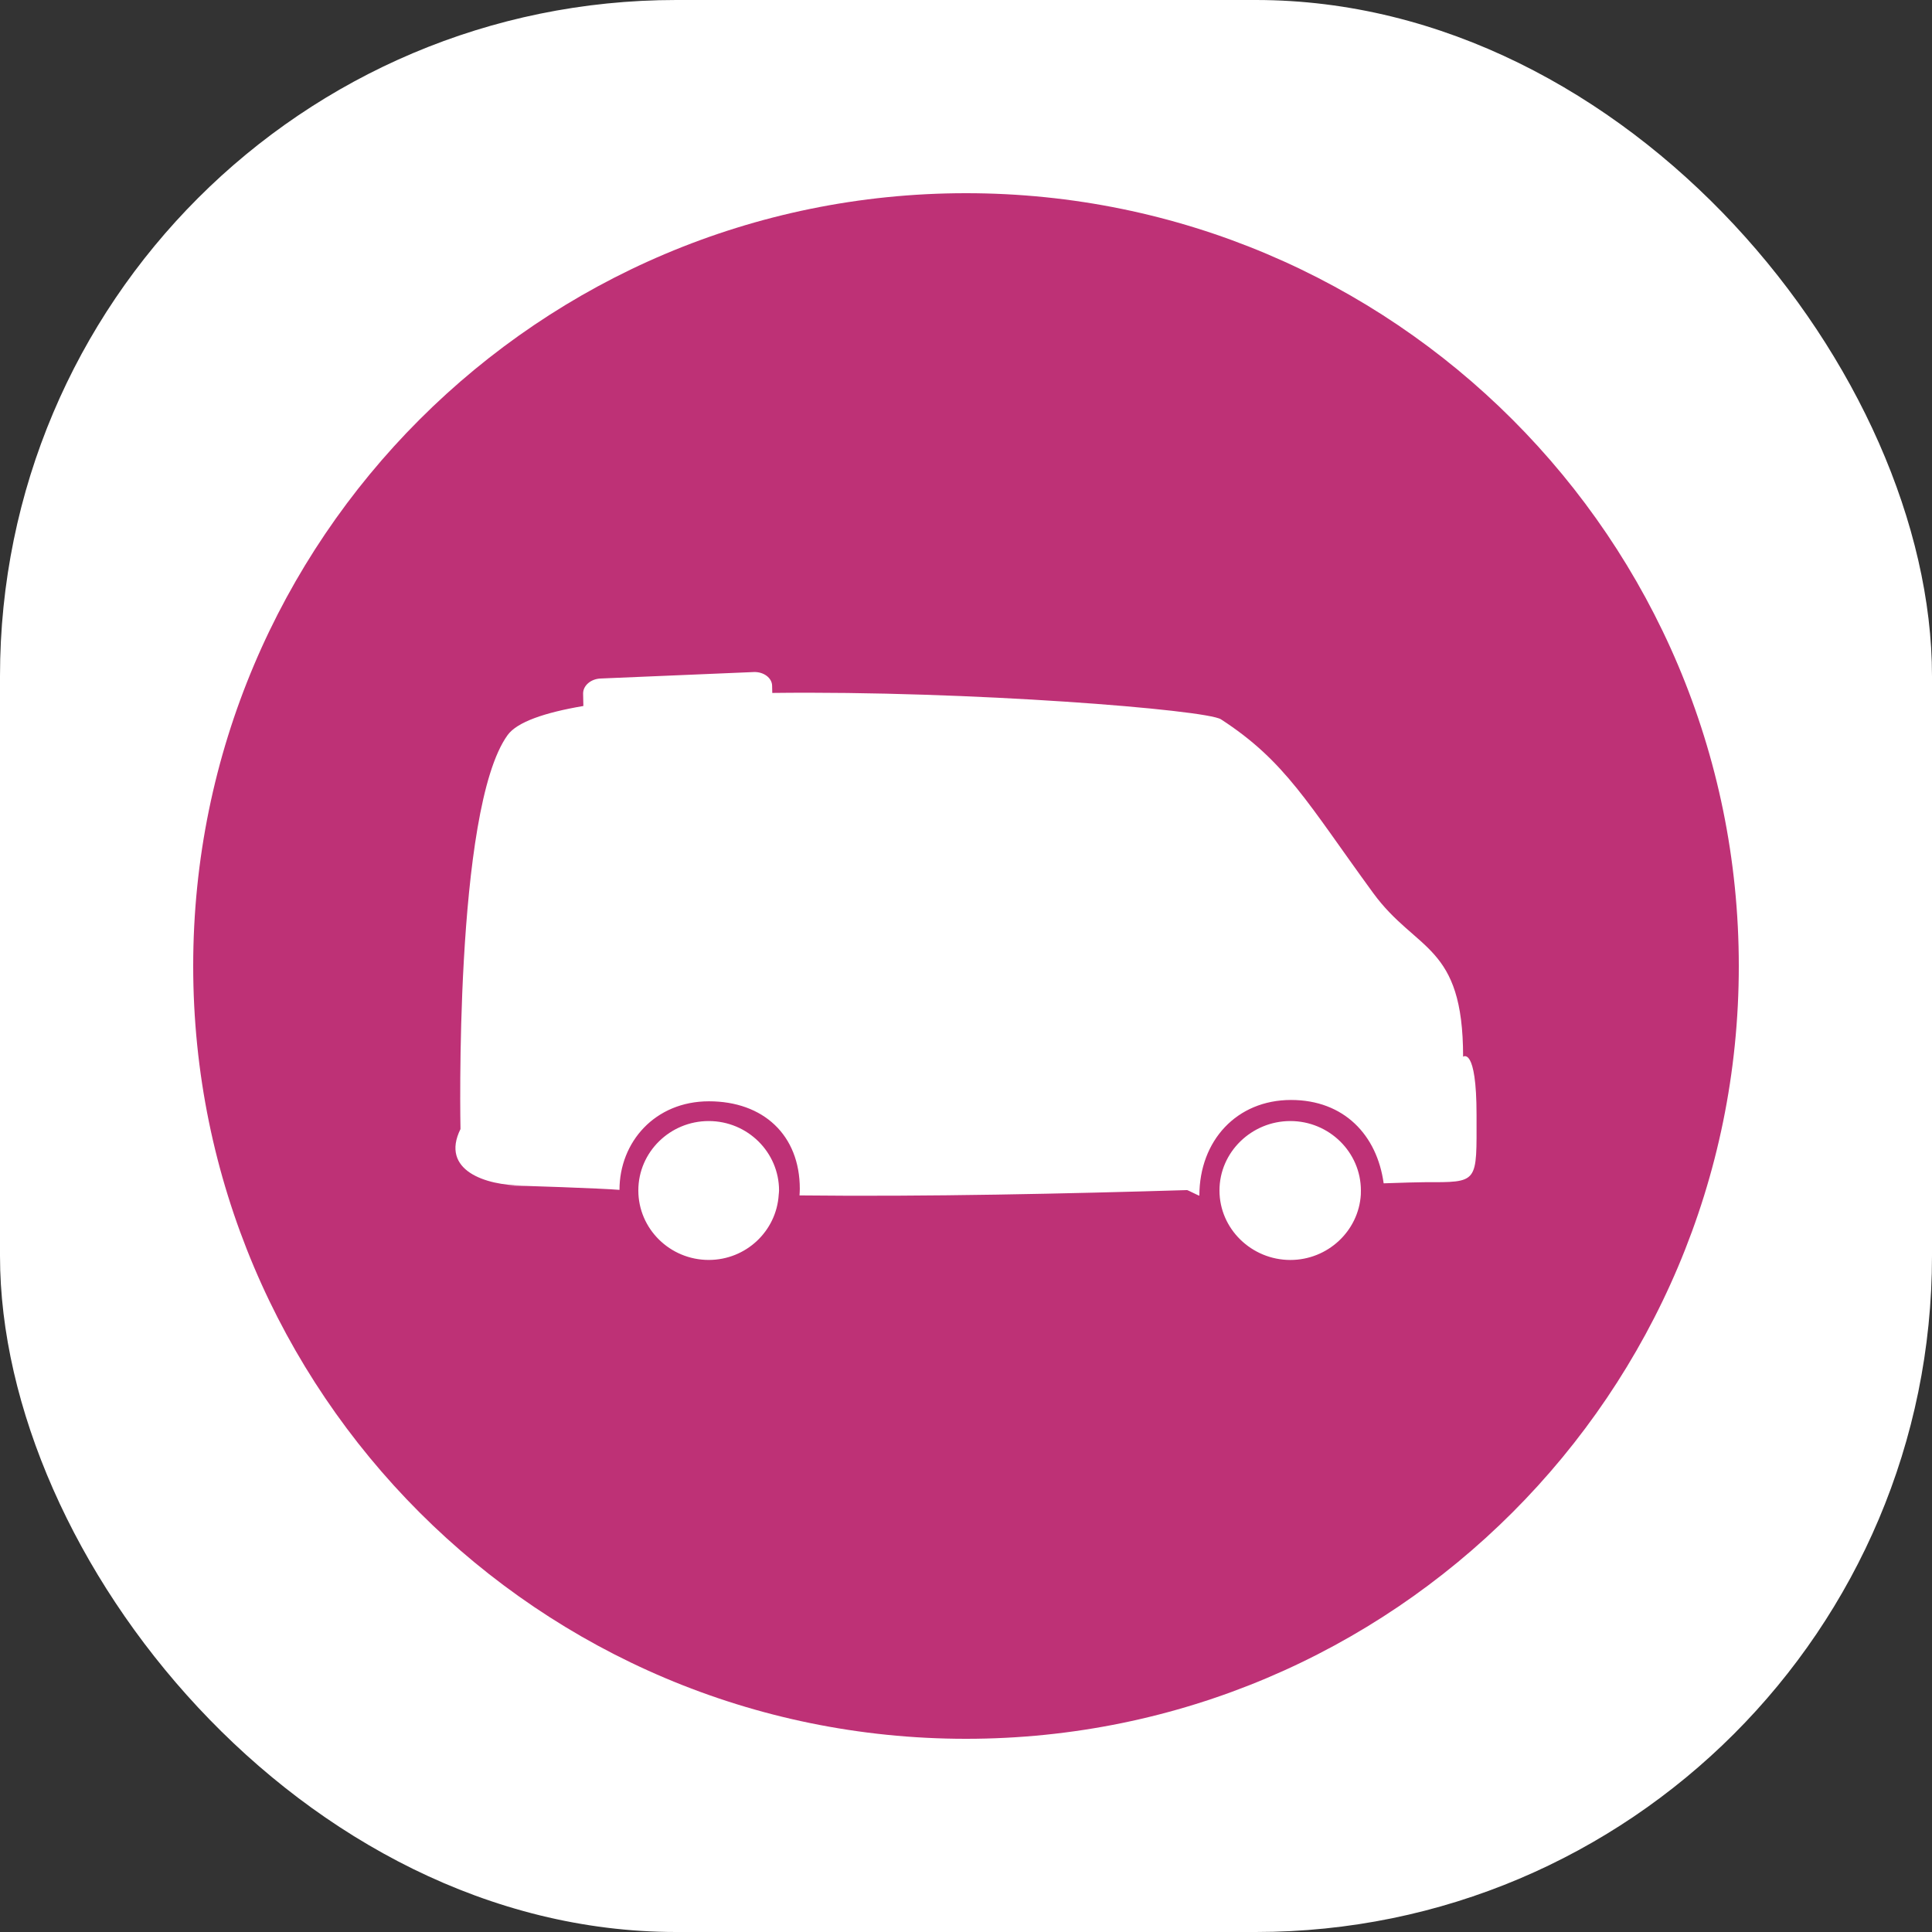 <svg xmlns="http://www.w3.org/2000/svg" version="1.1" xmlns:xlink="http://www.w3.org/1999/xlink" width="1000" height="1000"><rect width="100%" height="100%" fill="#333333" stroke="none"/><g clip-path="url(#SvgjsClipPath1034)"><rect width="1000" height="1000" fill="#ffffff"></rect><g transform="matrix(1.6,0,0,1.6,100,100)"><svg xmlns="http://www.w3.org/2000/svg" version="1.1" xmlns:xlink="http://www.w3.org/1999/xlink" width="500px" height="500px"><svg version="1.1" id="Capa_1" xmlns="http://www.w3.org/2000/svg" xmlns:xlink="http://www.w3.org/1999/xlink" x="0px" y="0px" width="500px" height="500px" viewBox="0 0 500 500" enable-background="new 0 0 500 500" xml:space="preserve">
<path fill="#BE3176" d="M250,0C111.929,0,0,111.929,0,250c0,138.07,111.929,250,250,250c138.072,0,250-111.93,250-250
	C500,111.929,388.072,0,250,0z M189.413,323.988c-0.725,11.759-10.564,21.102-22.638,21.102c-12.536,0-22.774-10.059-22.774-22.465
	V322.6c0-12.389,10.238-22.442,22.77-22.442c12.541,0,22.751,10.068,22.751,22.468C189.521,323.092,189.446,323.522,189.413,323.988
	z M377.724,323.992c-0.728,11.761-10.722,21.105-22.794,21.105c-12.545,0-22.93-10.061-22.93-22.47v-0.024
	c0-12.393,10.389-22.446,22.924-22.446c12.547,0,22.824,10.07,22.824,22.471C377.748,323.096,377.754,323.523,377.724,323.992z
	 M398.176,319.942c-2.088,0-6.646,0.153-13.064,0.361c-2.146-15.61-12.819-26.965-29.964-26.965
	c-17.577,0-29.653,13.17-29.653,30.945c0,0.172-4.026-1.96-4.026-1.789c-38.182,1.149-84.53,2.185-125.324,1.718
	c0.036-0.745,0.093-1.394,0.093-2.129c0-17.402-11.82-28.314-29.393-28.314c-17.447,0-28.94,13.17-28.94,28.654
	c-4.88-0.457-32.568-1.424-36.618-1.424h5.146c-11.768,0-26.575-4.863-19.964-18.252c0,0-2.171-103.439,15.248-127.457
	c3.061-4.217,11.928-7.266,24.504-9.403l-0.084-3.98c-0.054-2.578,2.462-4.774,5.619-4.908l49.568-2.092
	c3.157-0.132,5.902,1.841,5.955,4.419l0.051,2.339c63.867-0.783,140.396,5.455,145.15,8.536
	c20.97,13.585,28.167,27.329,49.248,56.194c13.98,19.142,29.085,16.373,29.085,52.957c0,0,4.35-3.424,4.35,18.855
	C415.161,320.513,416.036,319.942,398.176,319.942z"></path>
</svg></svg></g></g><defs><clipPath id="SvgjsClipPath1034"><rect width="1000" height="1000" x="0" y="0" rx="350" ry="350"></rect></clipPath></defs></svg>